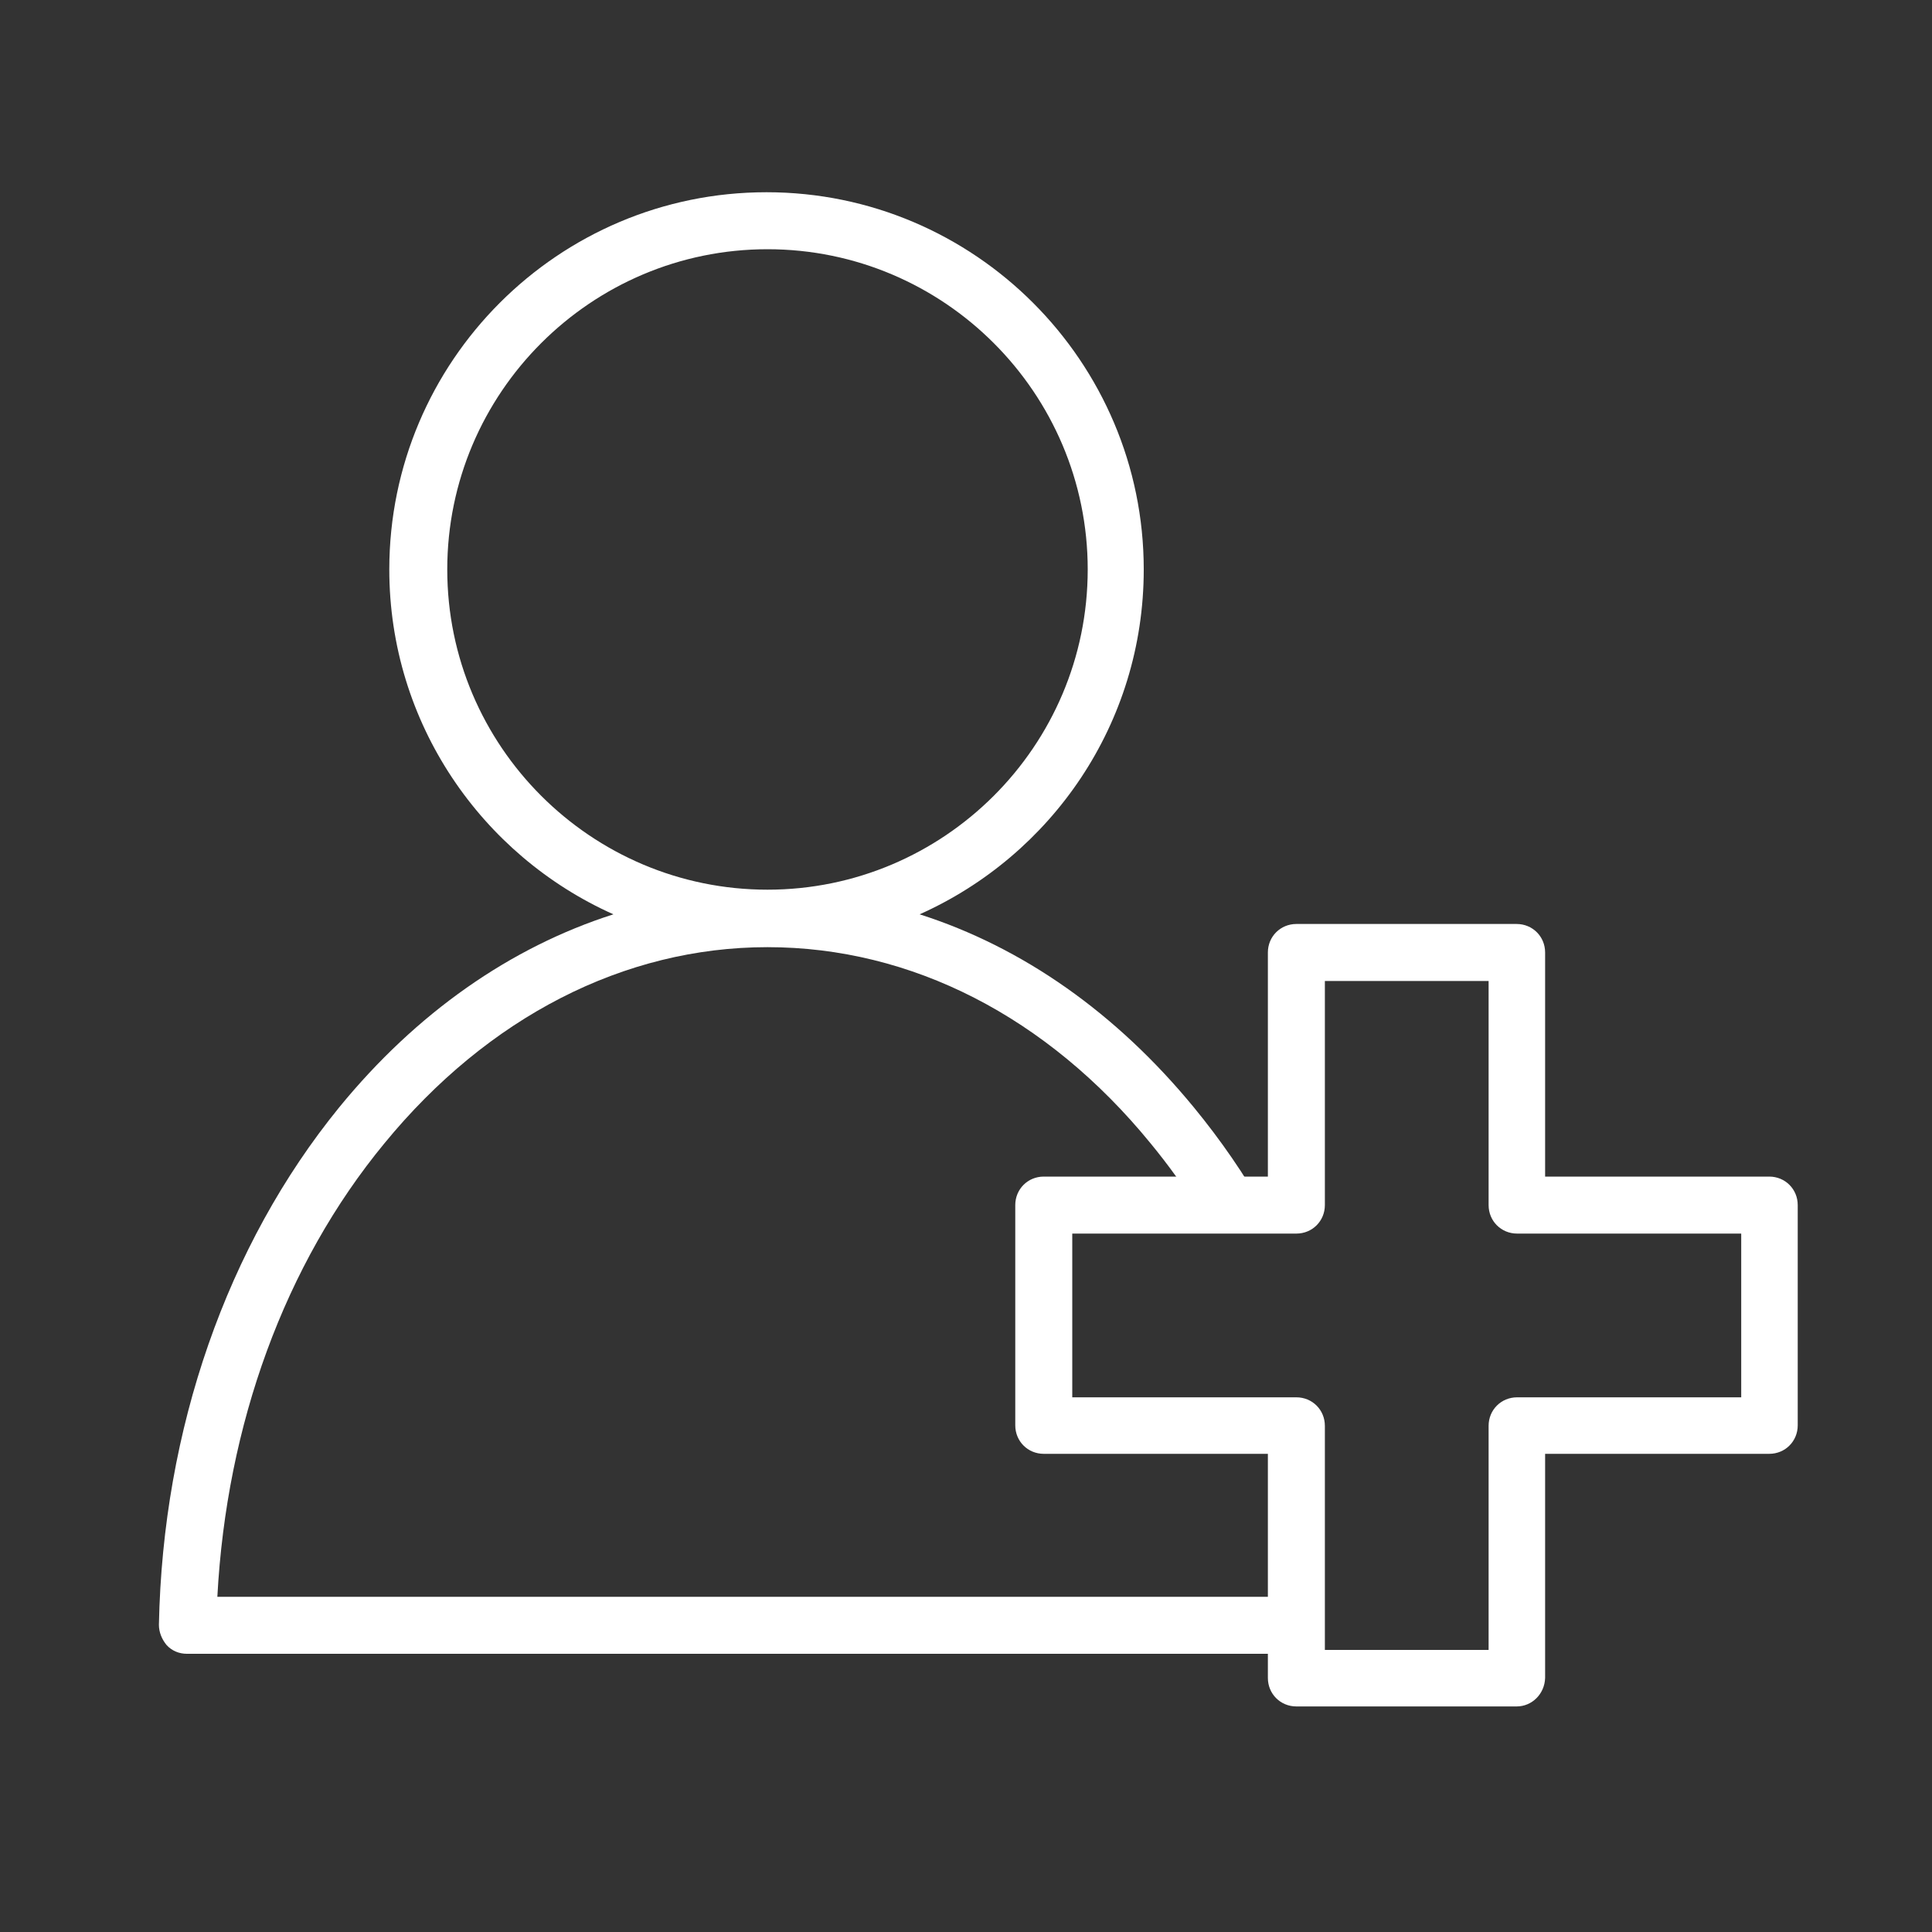 <?xml version="1.0" encoding="UTF-8"?>
<svg xmlns="http://www.w3.org/2000/svg" xmlns:xlink="http://www.w3.org/1999/xlink" version="1.1" id="Ebene_1" x="0px" y="0px" viewBox="0 0 400 400" style="enable-background:new 0 0 400 400;" xml:space="preserve">
<rect x="0" y="0" width="400" height="400" fill="#333333" stroke="none"/>
<style type="text/css">
	.st0{fill:#FFFFFF;}
</style>
<g id="Ebene_3">
</g>
<path class="st0" d="M314,353.3h-45.6c-3.3,0-5.9-2.6-5.9-5.9V301h-46.4c-3.3,0-5.9-2.6-5.9-5.9v-45.6c0-3.3,2.6-5.9,5.9-5.9h46.4  v-46.4c0-3.3,2.6-5.9,5.9-5.9H314c3.3,0,5.9,2.6,5.9,5.9v46.4h46.4c3.3,0,5.9,2.6,5.9,5.9v45.6c0,3.3-2.6,5.9-5.9,5.9h-46.4v46.4  C319.8,350.7,317.2,353.3,314,353.3z M274.3,341.6h33.9v-46.4c0-3.3,2.6-5.9,5.9-5.9h46.4v-33.9h-46.4c-3.3,0-5.9-2.6-5.9-5.9v-46.4  h-33.9v46.4c0,3.3-2.6,5.9-5.9,5.9H222v33.9h46.4c3.3,0,5.9,2.6,5.9,5.9v46.4H274.3z"></path>
<path class="st0" d="M270,330.6H45c1.9-35.6,13.9-68.8,34.6-93.9c21.4-26.1,49.6-40.6,79.3-40.6c29.8,0,57.9,14.4,79.3,40.6  c3.7,4.5,7.1,9.2,10.2,14.2H262c-4.3-7.7-9.3-14.9-14.8-21.6c-16.1-19.6-35.5-33.2-56.8-40c27.3-12.2,46.4-39.5,46.4-71.4  c0-43-35-78.1-78.1-78.1s-78.1,35-78.1,78.1c0,31.8,19.1,59.2,46.4,71.4c-21.3,6.8-40.8,20.4-56.8,40  C47,257.8,33.7,295.9,32.9,336.4c0,1.5,0.6,3,1.6,4.2c1.1,1.2,2.6,1.8,4.2,1.8H270V330.6z M92.6,117.9c0-36.6,29.8-66.3,66.3-66.3  c36.6,0,66.3,29.8,66.3,66.3c0,36.6-29.8,66.3-66.3,66.3S92.6,154.5,92.6,117.9z"></path>
</svg>
